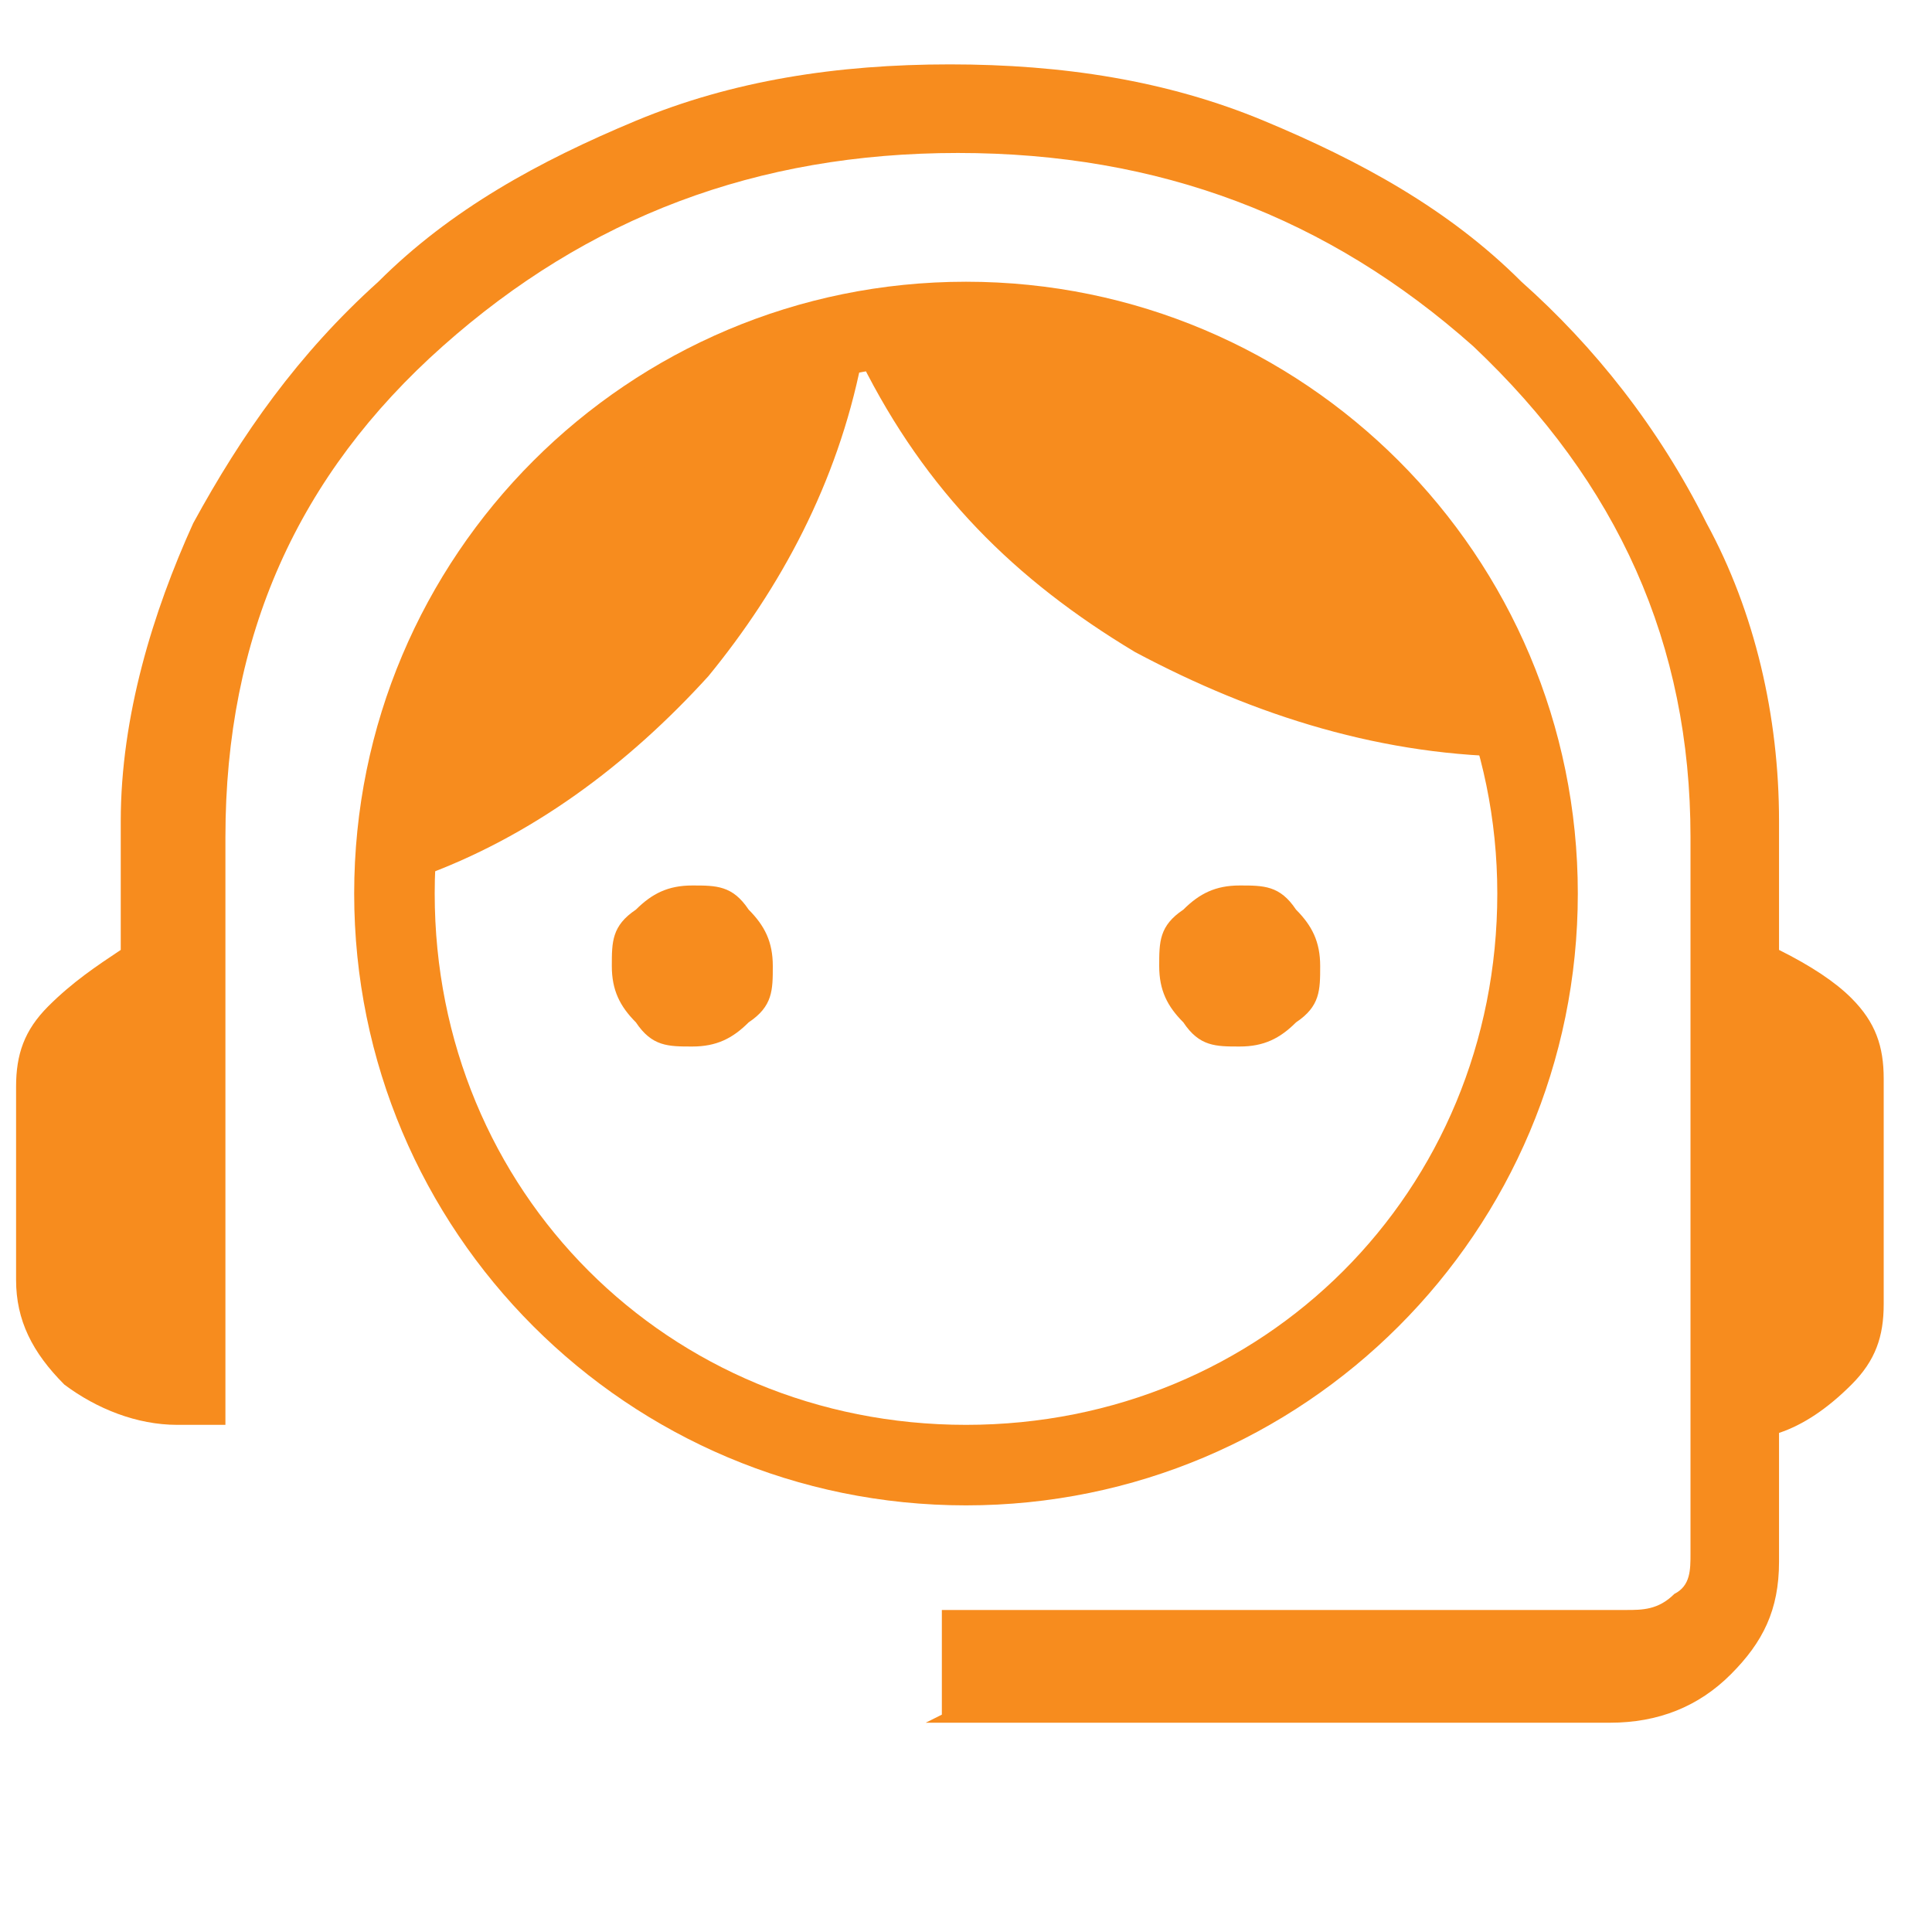 <svg width="34" height="34" viewBox="0 0 34 34" fill="none" xmlns="http://www.w3.org/2000/svg">
<g id="RV_support 1">
<path id="Vector" d="M16.575 30.175V28.333H28.616C28.9 28.333 29.183 28.333 29.466 28.05C29.75 27.908 29.75 27.625 29.75 27.342V14.733C29.75 11.333 28.475 8.5 25.925 6.092C23.375 3.825 20.4 2.692 16.858 2.692C13.316 2.692 10.341 3.825 7.792 6.092C5.242 8.358 3.967 11.192 3.967 14.733V25.075H3.117C2.408 25.075 1.7 24.792 1.133 24.367C0.567 23.8 0.283 23.233 0.283 22.525V19.125C0.283 18.558 0.425 18.133 0.85 17.708C1.275 17.283 1.7 17 2.125 16.717V14.45C2.125 12.608 2.692 10.767 3.4 9.208C4.25 7.65 5.242 6.233 6.658 4.958C7.933 3.683 9.492 2.833 11.191 2.125C12.892 1.417 14.733 1.133 16.716 1.133C18.7 1.133 20.541 1.417 22.241 2.125C23.942 2.833 25.5 3.683 26.775 4.958C28.05 6.092 29.183 7.508 30.033 9.208C30.883 10.767 31.308 12.608 31.308 14.45V16.717C31.875 17 32.3 17.283 32.583 17.567C33.008 17.992 33.15 18.417 33.15 18.983V22.95C33.15 23.517 33.008 23.942 32.583 24.367C32.158 24.792 31.733 25.075 31.308 25.217V27.483C31.308 28.333 31.025 28.9 30.458 29.467C29.892 30.033 29.183 30.317 28.333 30.317H16.291L16.575 30.175ZM12.183 18.417C11.758 18.417 11.475 18.417 11.191 17.992C10.908 17.708 10.767 17.425 10.767 17C10.767 16.575 10.767 16.292 11.191 16.008C11.475 15.725 11.758 15.583 12.183 15.583C12.608 15.583 12.892 15.583 13.175 16.008C13.458 16.292 13.6 16.575 13.6 17C13.6 17.425 13.6 17.708 13.175 17.992C12.892 18.275 12.608 18.417 12.183 18.417ZM21.817 18.417C21.392 18.417 21.108 18.417 20.825 17.992C20.541 17.708 20.4 17.425 20.4 17C20.4 16.575 20.4 16.292 20.825 16.008C21.108 15.725 21.392 15.583 21.817 15.583C22.241 15.583 22.525 15.583 22.808 16.008C23.091 16.292 23.233 16.575 23.233 17C23.233 17.425 23.233 17.708 22.808 17.992C22.525 18.275 22.241 18.417 21.817 18.417ZM7.367 15.442C7.225 12.75 8.075 10.342 10.058 8.5C12.041 6.517 14.308 5.667 17.142 5.667C19.975 5.667 21.533 6.375 23.375 7.792C25.216 9.208 26.35 11.05 26.775 13.317C24.366 13.317 22.1 12.608 19.975 11.475C17.85 10.2 16.291 8.642 15.158 6.375C14.733 8.5 13.742 10.342 12.466 11.9C11.05 13.458 9.35 14.733 7.367 15.442Z" fill="#F78C1E"/>
<path id="Vector_2" d="M17 6.375C22.1 6.375 26.35 10.483 26.35 15.725C26.35 20.967 22.242 25.075 17 25.075C11.758 25.075 7.65 20.967 7.65 15.725C7.65 10.483 11.758 6.375 17 6.375ZM17 4.958C11.05 4.958 6.233 9.775 6.233 15.725C6.233 21.675 11.05 26.492 17 26.492C22.95 26.492 27.767 21.675 27.767 15.725C27.767 9.775 22.95 4.958 17 4.958Z" fill="#F78C1E"/>
</g>
</svg>
